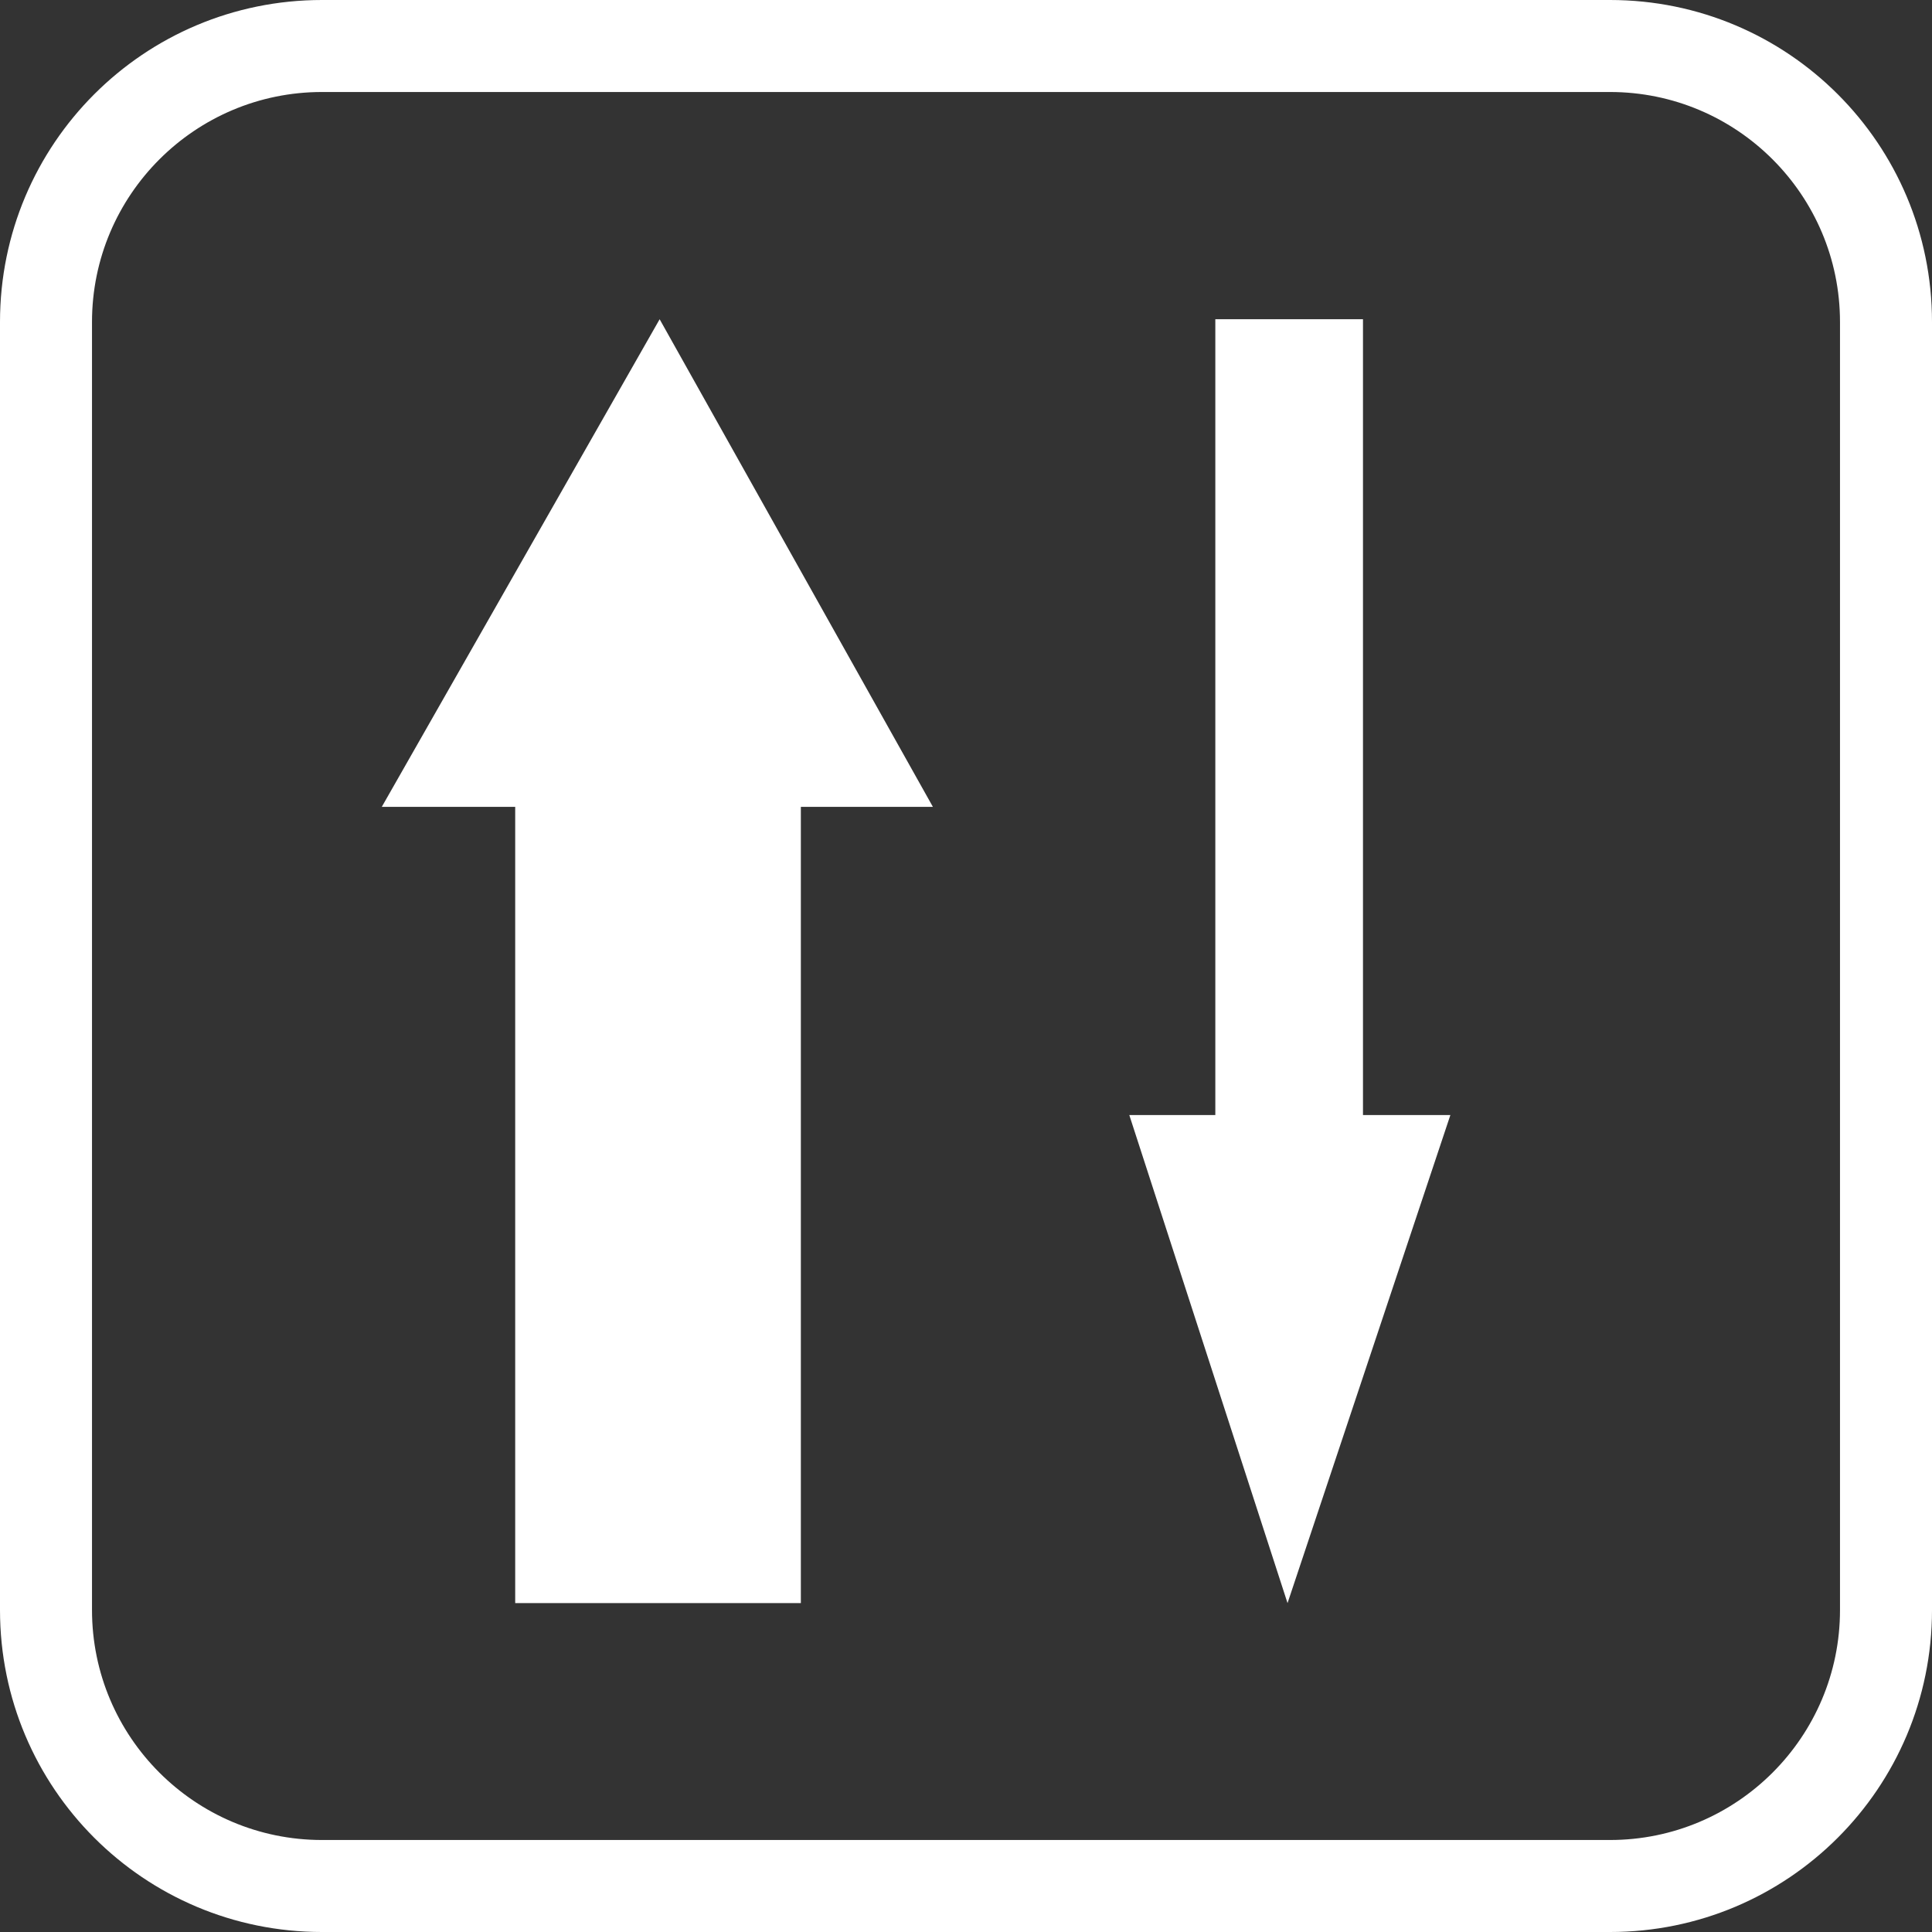 <svg xmlns="http://www.w3.org/2000/svg" viewBox="0 0 42 42">
  <rect x="0" y="0" width="42" height="42" fill="#333333" stroke="none"/>
  <defs>
    <style>.cls-1{fill:#fff;stroke-width:0px;}</style>
  </defs>
  <path class="cls-1"
        d="M35,0H7C3.13,0,0,3.13,0,7v28c0,3.87,3.13,7,7,7h28c3.87,0,7-3.13,7-7V7c0-3.87-3.13-7-7-7ZM40,35c0,2.76-2.24,5-5,5H7c-2.76,0-5-2.24-5-5V7c0-2.76,2.24-5,5-5h28c2.76,0,5,2.24,5,5v28Z"/>
  <polygon class="cls-1"
           points="14.34 6.94 8.3 17.54 11.2 17.54 11.2 34.85 17.41 34.85 17.41 17.54 20.28 17.54 14.34 6.94"/>
  <polygon class="cls-1"
           points="29.63 6.94 26.42 6.94 26.42 24.24 24.55 24.24 27.99 34.85 31.53 24.24 29.63 24.24 29.63 6.94"/>
</svg>
